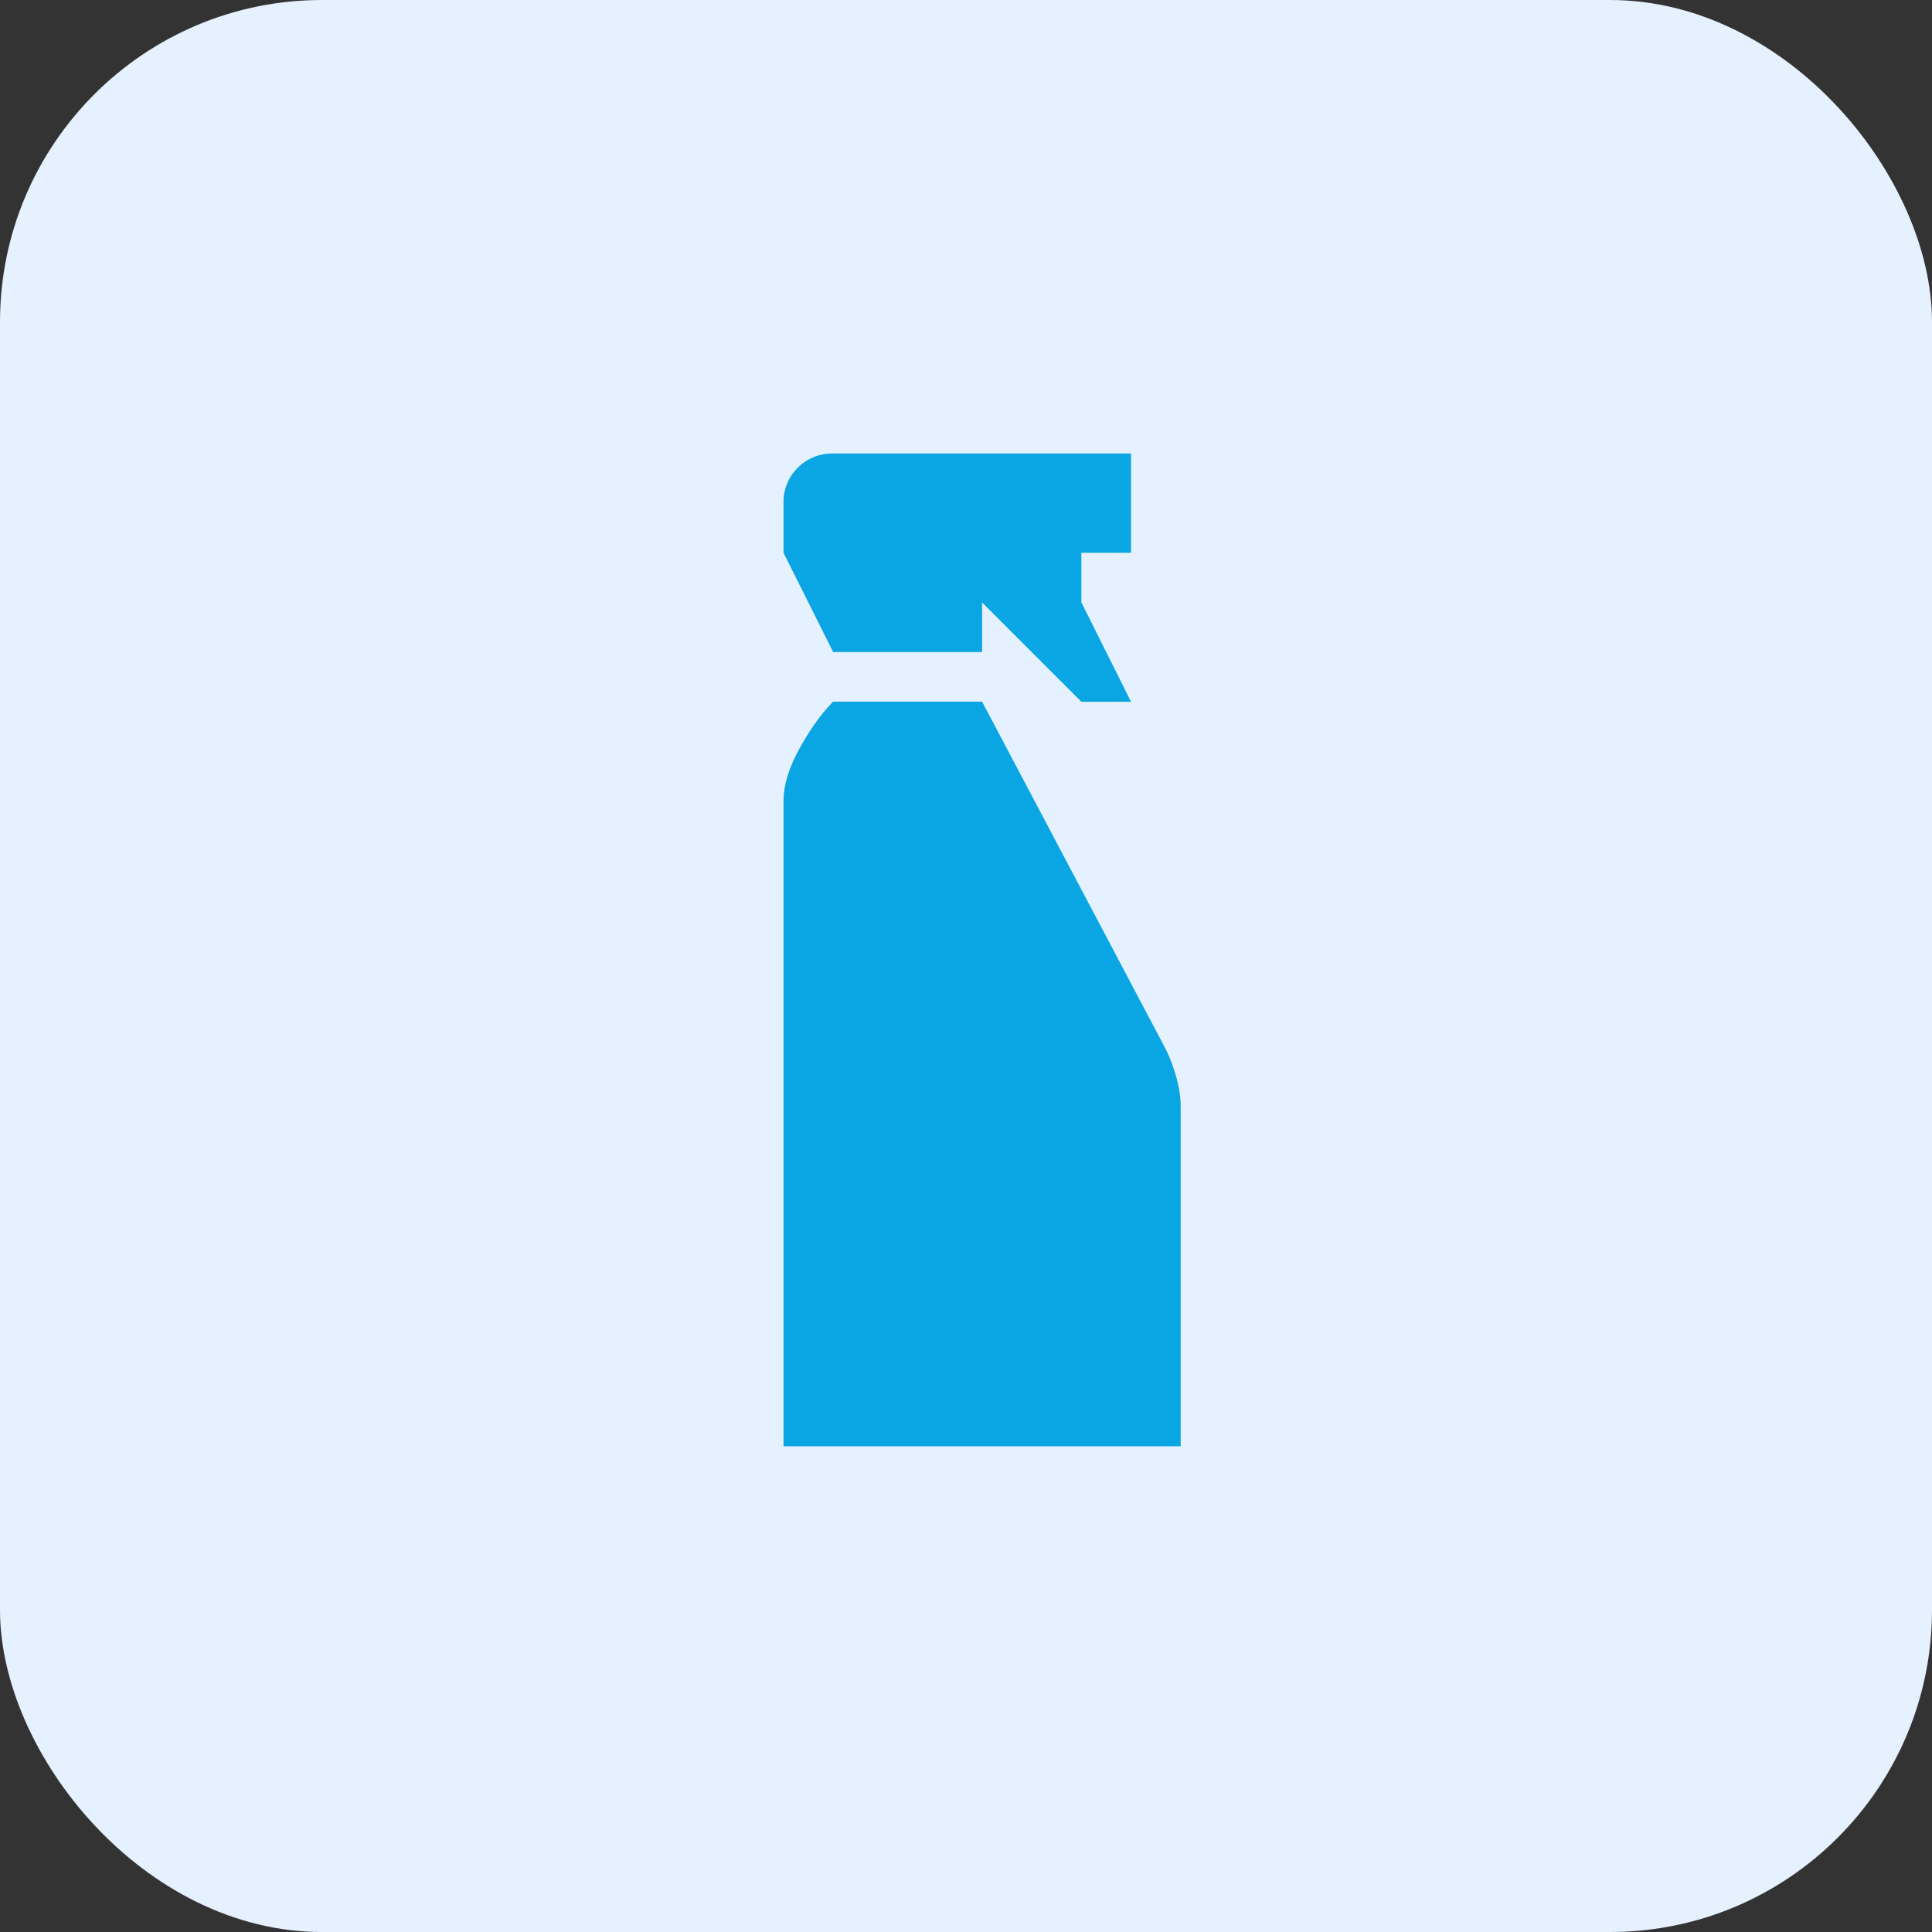 <svg width="60" height="60" fill="none" xmlns="http://www.w3.org/2000/svg"><rect width="100%" height="100%" fill="#333333" stroke="none"/><rect width="60" height="60" rx="10" fill="#E6F1FF"/><path d="m35.125 21.792-1.542-3.084v-1.541h1.542v-3.084h-9.25c-.437 0-.803.149-1.1.444a1.486 1.486 0 0 0-.442 1.098v1.542l1.542 3.083H30.5V18.71l3.083 3.083h1.542Zm1.542 23.125v-10.56c0-.283-.046-.585-.136-.905-.09-.321-.2-.61-.327-.868L30.5 21.791h-4.625c-.36.36-.707.842-1.04 1.446-.335.604-.502 1.15-.502 1.637v20.042h12.334Z" fill="#09A6E3"/></svg>
